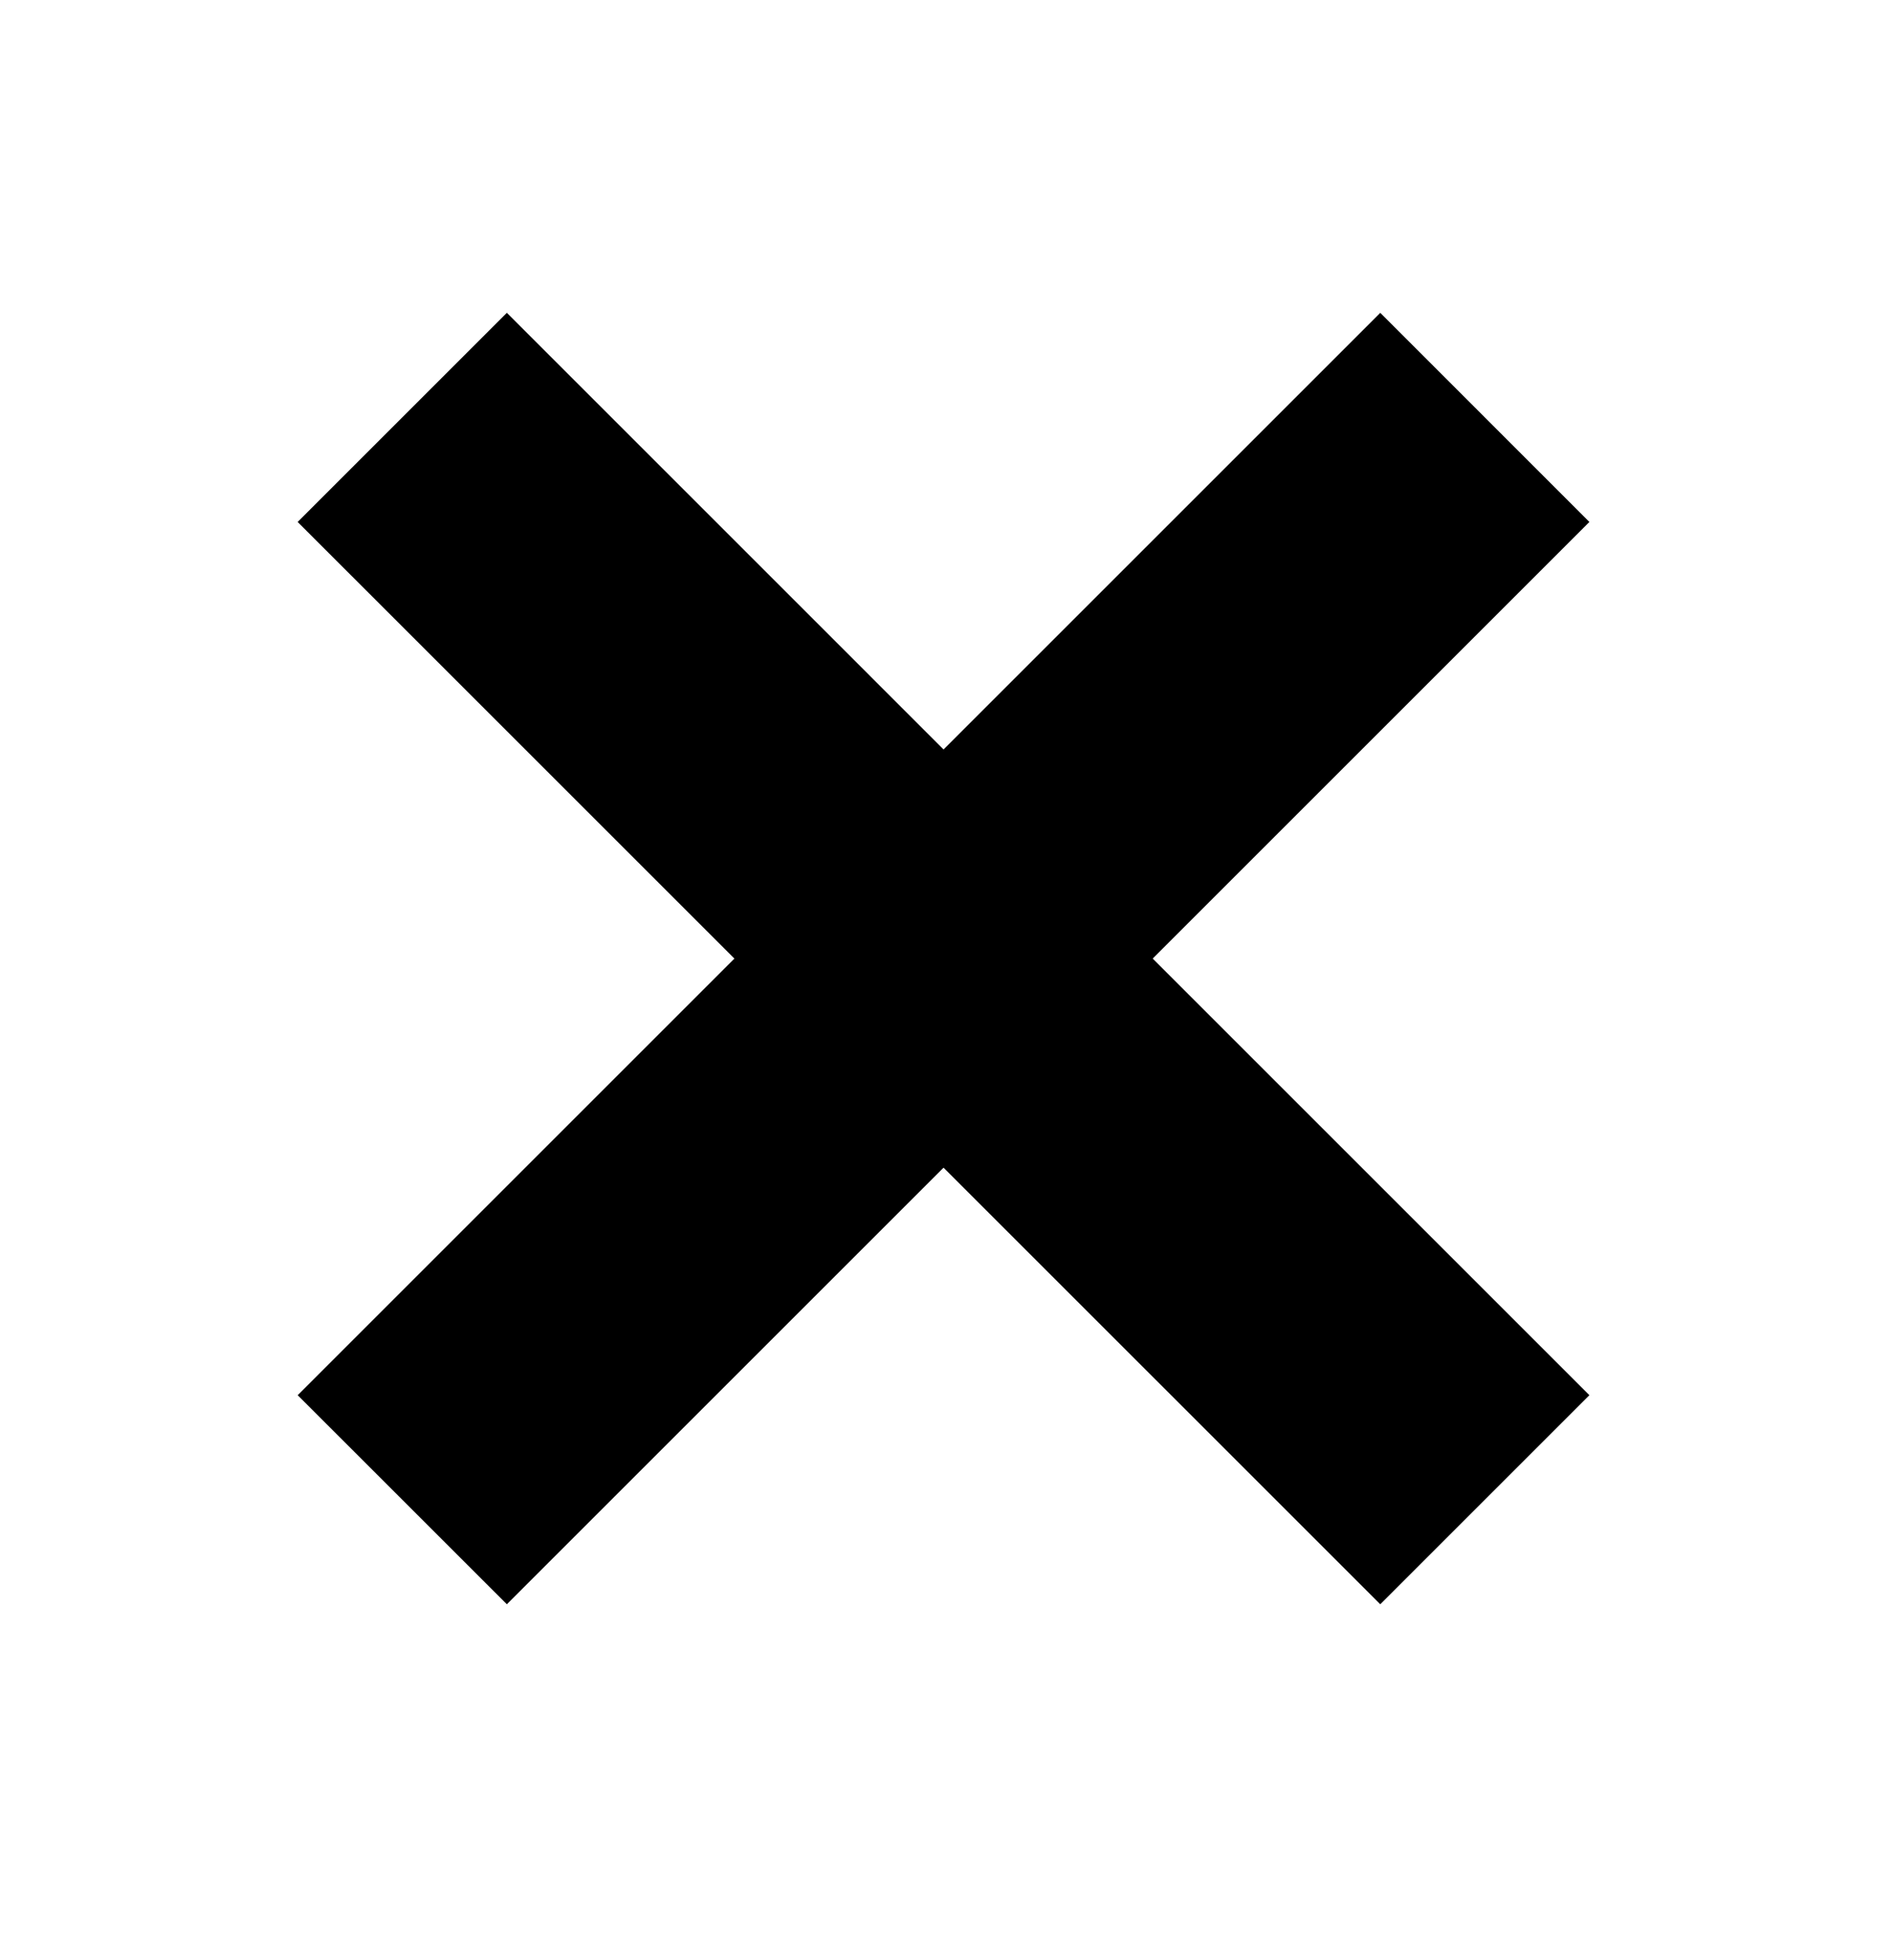 <svg width="28" height="29" viewBox="0 0 28 29" fill="none" xmlns="http://www.w3.org/2000/svg">
<path fill-rule="evenodd" clip-rule="evenodd" d="M20.416 23.734L4.403 7.722L7.497 4.628L23.509 20.641L20.416 23.734Z" fill="#F37F7F" style="fill:#F37F7F;fill:color(display-p3 0.952 0.498 0.498);fill-opacity:1;"/>
<path fill-rule="evenodd" clip-rule="evenodd" d="M7.497 23.734L23.509 7.722L20.416 4.628L4.403 20.641L7.497 23.734Z" fill="#F37F7F" style="fill:#F37F7F;fill:color(display-p3 0.952 0.498 0.498);fill-opacity:1;"/>
</svg>
